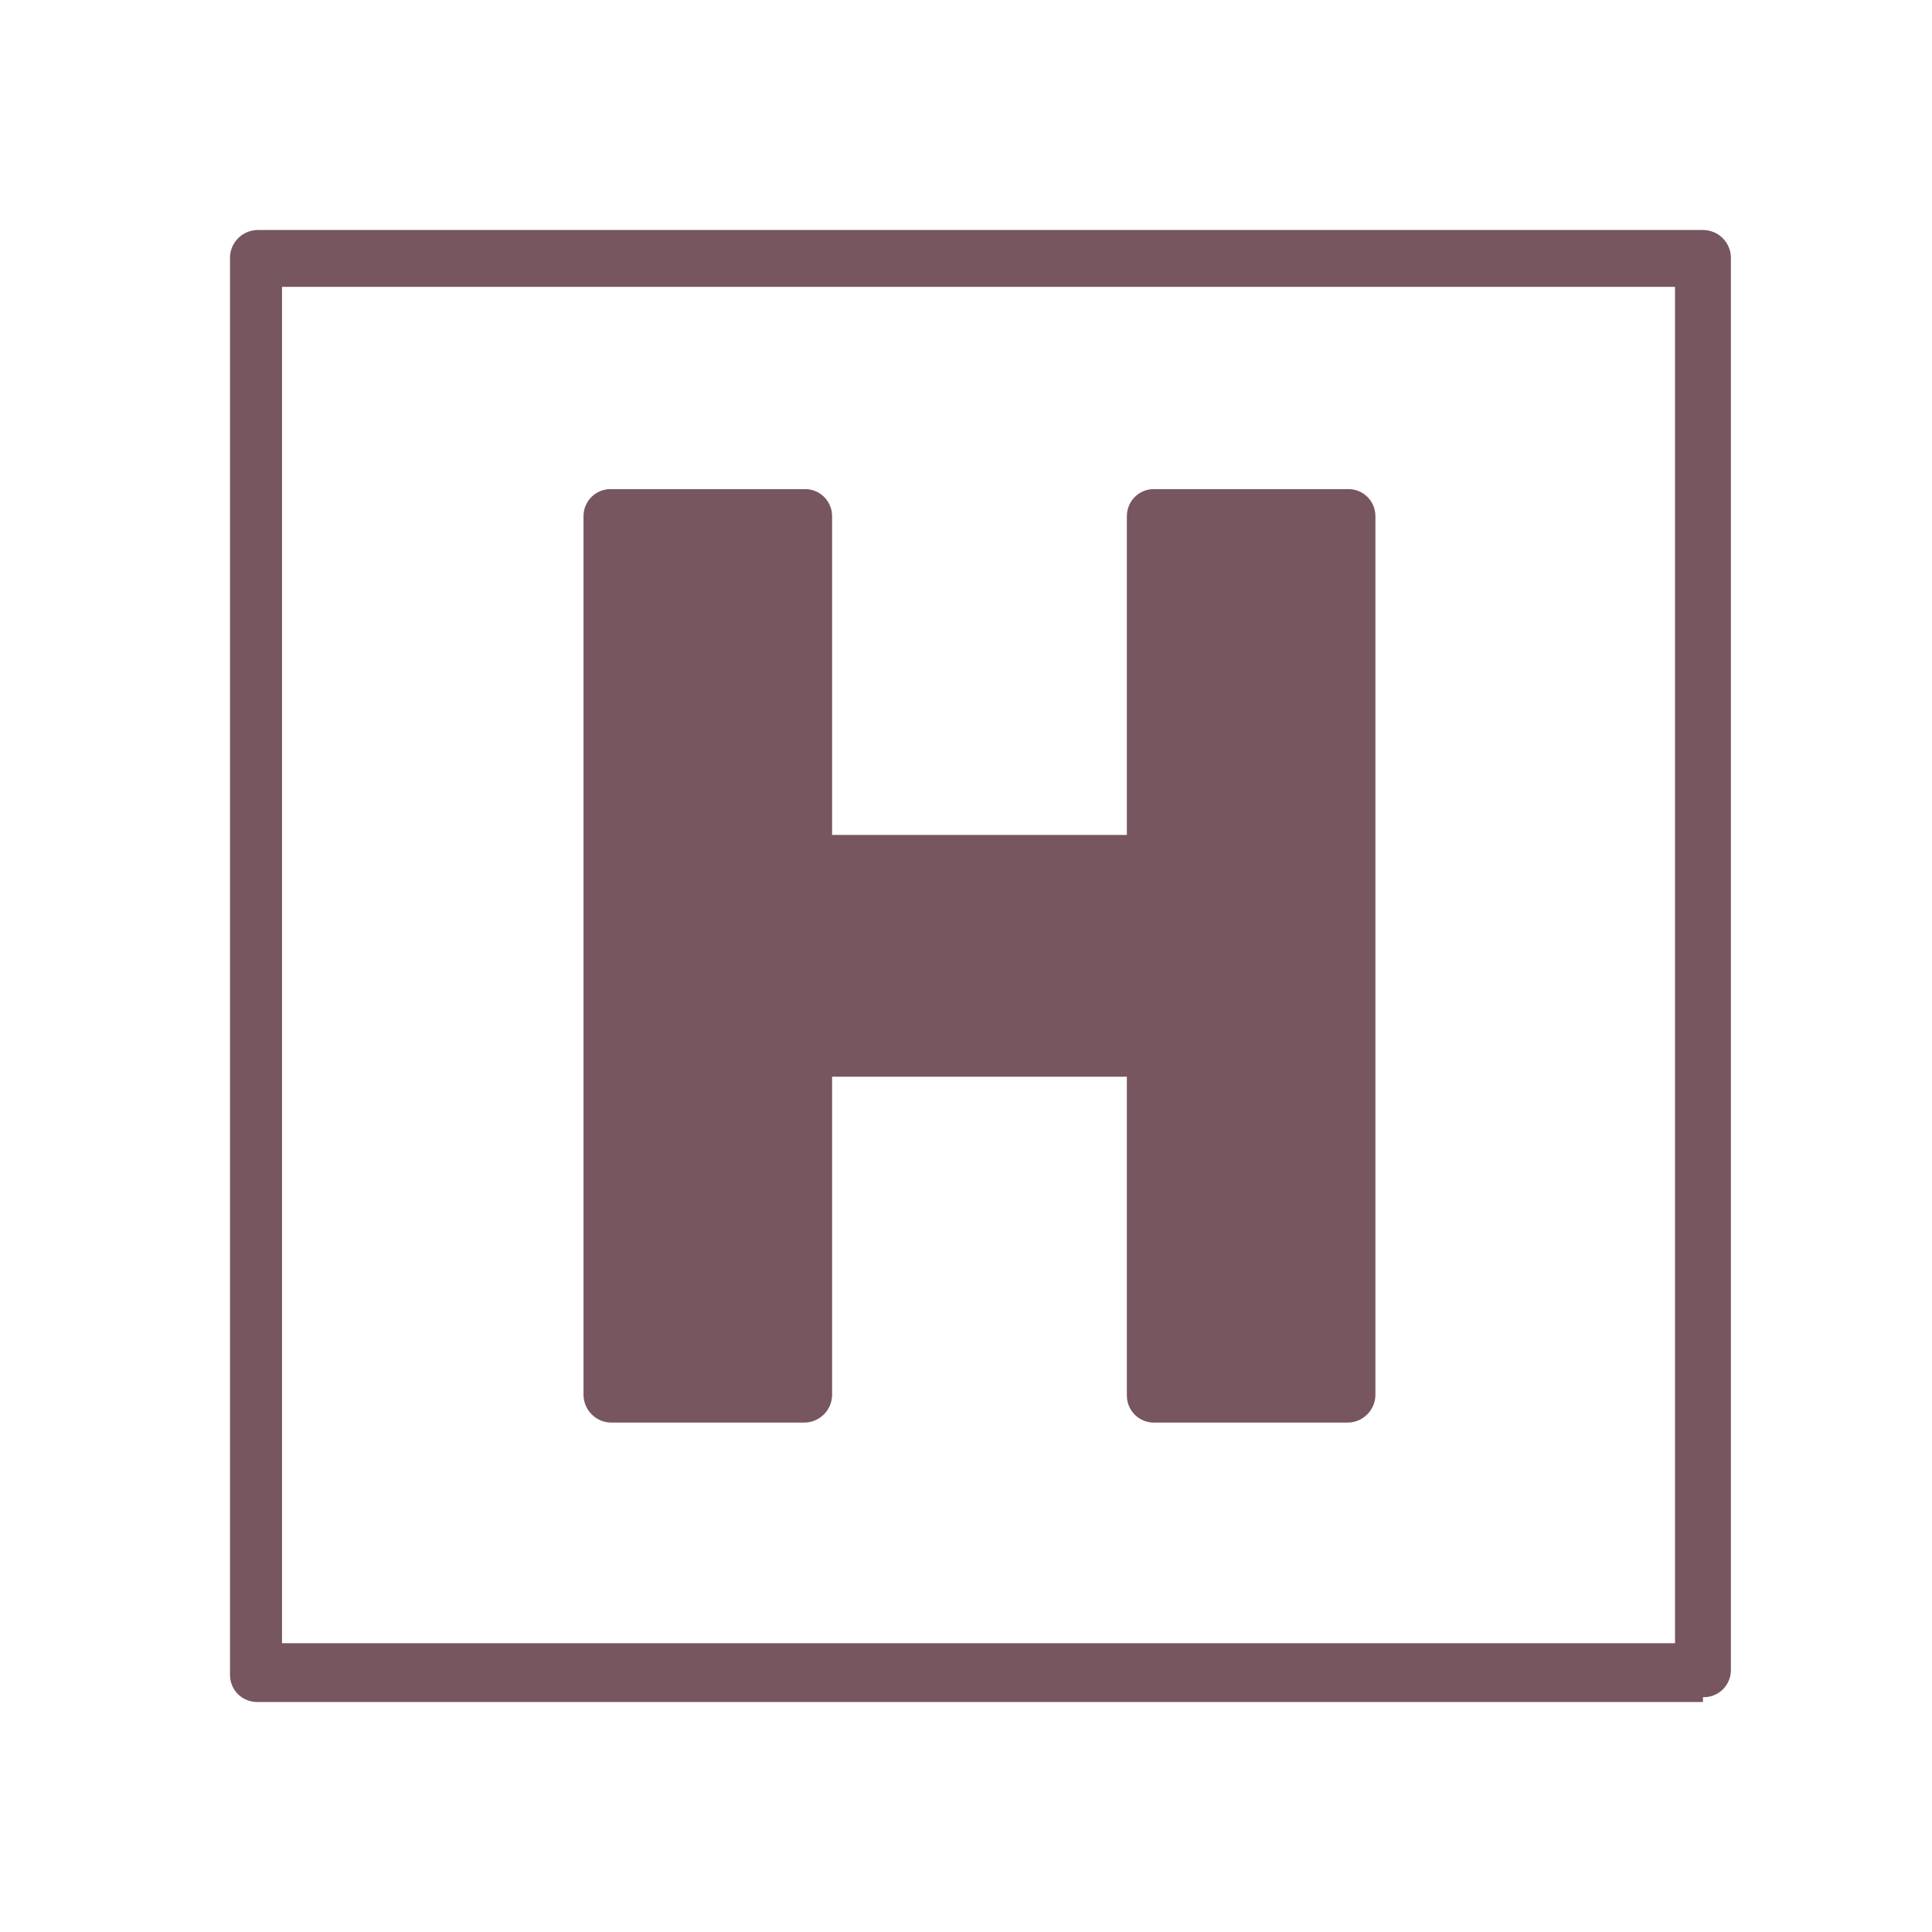 <svg width="42" height="42" viewBox="0 0 42 42" fill="none" xmlns="http://www.w3.org/2000/svg">
<path d="M37.021 37H5.607C5.529 37.002 5.45 36.989 5.377 36.961C5.303 36.933 5.236 36.89 5.179 36.836C5.122 36.781 5.077 36.715 5.047 36.643C5.016 36.57 5 36.492 5 36.413V5.586C5.005 5.429 5.072 5.28 5.185 5.17C5.298 5.061 5.45 5 5.607 5H37.021C37.178 5 37.33 5.061 37.443 5.17C37.556 5.28 37.623 5.429 37.628 5.586V36.309C37.628 36.387 37.612 36.465 37.581 36.538C37.551 36.61 37.505 36.676 37.449 36.731C37.392 36.785 37.325 36.828 37.251 36.856C37.178 36.885 37.099 36.898 37.021 36.895M6.131 35.722H36.413V6.236H6.131V35.722Z" fill="#77565F"/>
<path d="M29.293 30.926H25.104C25.026 30.928 24.947 30.915 24.873 30.887C24.8 30.859 24.733 30.816 24.676 30.762C24.619 30.707 24.574 30.641 24.544 30.569C24.513 30.496 24.497 30.418 24.497 30.339V23.407H18.089V30.339C18.083 30.497 18.017 30.646 17.904 30.755C17.79 30.865 17.639 30.926 17.481 30.926H13.293C13.135 30.926 12.984 30.865 12.871 30.755C12.757 30.646 12.691 30.497 12.685 30.339V11.219C12.685 11.14 12.701 11.062 12.732 10.99C12.763 10.917 12.808 10.852 12.865 10.797C12.921 10.742 12.989 10.699 13.062 10.671C13.136 10.643 13.214 10.63 13.293 10.633H17.481C17.56 10.63 17.639 10.643 17.712 10.671C17.786 10.699 17.853 10.742 17.91 10.797C17.966 10.852 18.011 10.917 18.042 10.99C18.073 11.062 18.089 11.14 18.089 11.219V18.151H24.497V11.219C24.497 11.14 24.513 11.062 24.544 10.99C24.574 10.917 24.619 10.852 24.676 10.797C24.733 10.742 24.8 10.699 24.873 10.671C24.947 10.643 25.026 10.63 25.104 10.633H29.293C29.371 10.63 29.45 10.643 29.523 10.671C29.597 10.699 29.664 10.742 29.721 10.797C29.778 10.852 29.823 10.917 29.854 10.99C29.884 11.062 29.9 11.14 29.9 11.219V30.339C29.895 30.497 29.828 30.646 29.715 30.755C29.602 30.865 29.45 30.926 29.293 30.926Z" fill="#77565F"/>
</svg>
